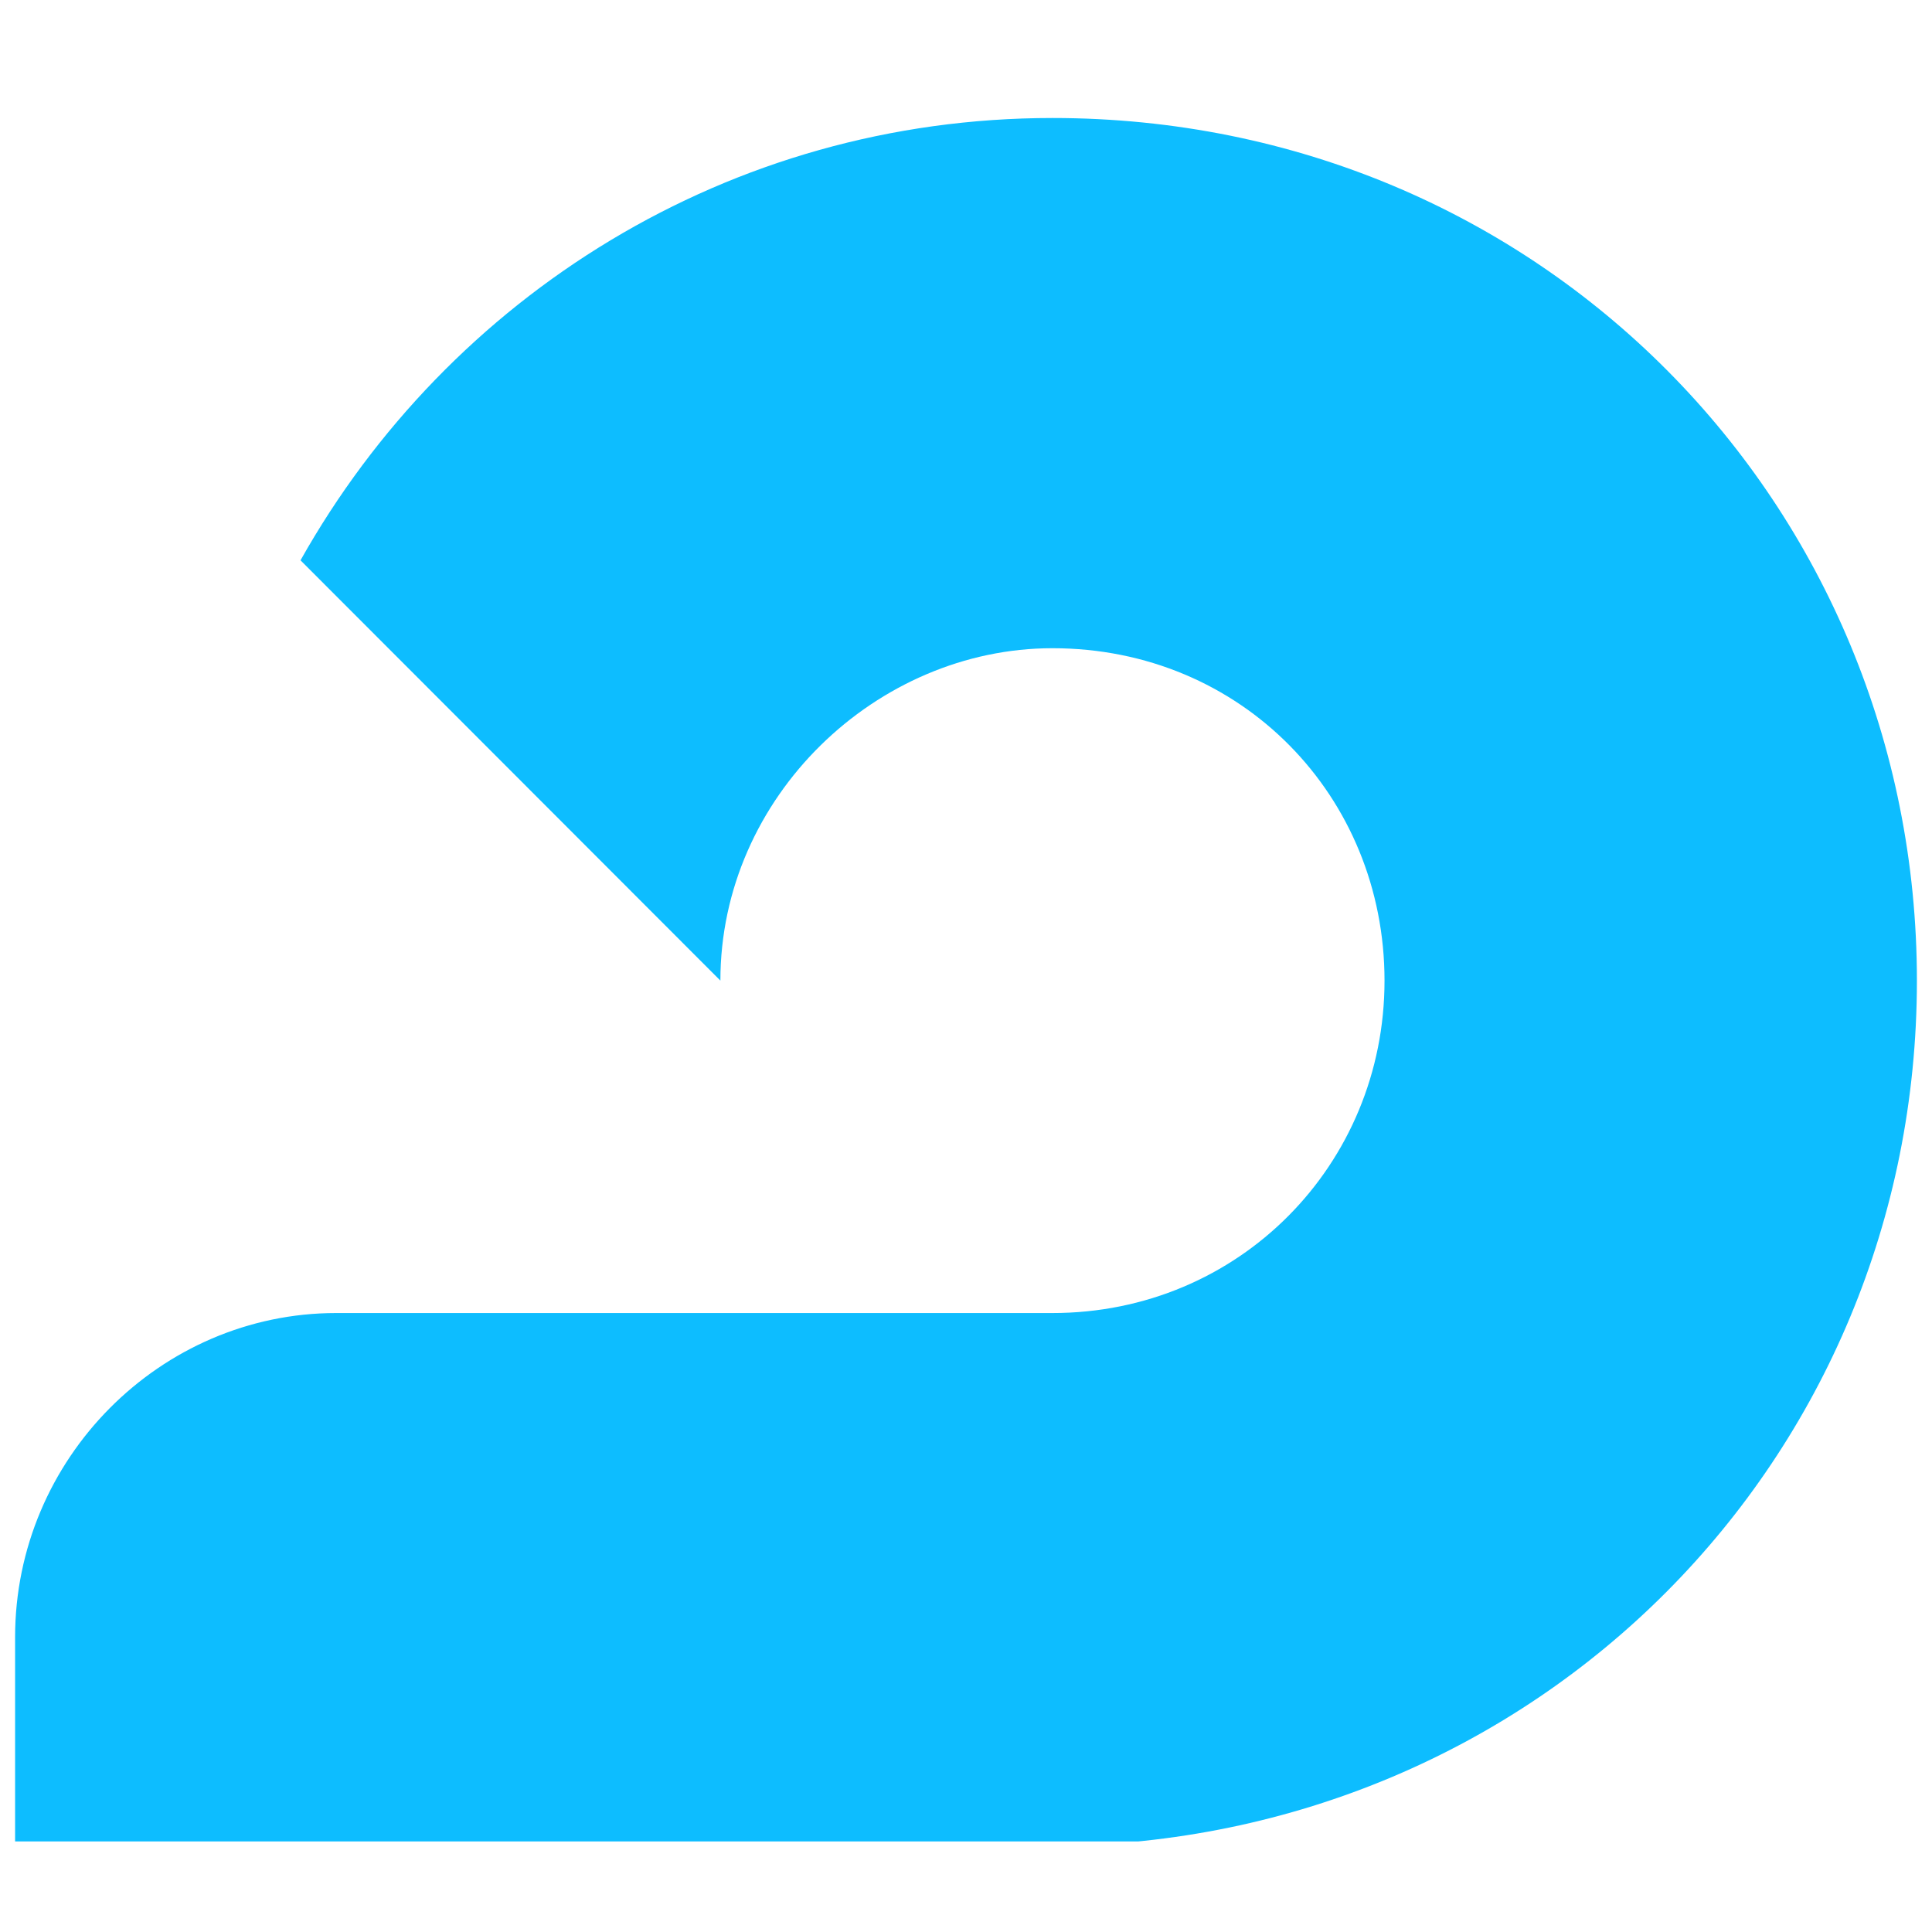 <svg width="64" height="64" viewBox="0 0 64 64" fill="none" xmlns="http://www.w3.org/2000/svg">
<g clip-path="url(#clip0_40000347_9221)">
<g clip-path="url(#clip1_40000347_9221)">
<path d="M63.5 32.484C63.5 16.741 51.045 3.909 34.864 3.909C24.136 3.909 14.864 9.824 9.955 18.561L23.864 32.484C23.864 26.387 29.046 21.473 34.864 21.473C41.136 21.473 45.864 26.387 45.864 32.484C45.864 38.581 41.045 43.496 34.864 43.496H11.136C5.318 43.496 0.5 48.319 0.5 54.234V61.15H34.864C50.955 61.059 63.5 48.319 63.5 32.484Z" fill="#0DBDFF"/>
</g>
</g>
<defs>
<clipPath id="clip0_40000347_9221">
<rect width="63" height="63" fill="white" transform="translate(0.5 0.955)"/>
</clipPath>
<clipPath id="clip1_40000347_9221">
<rect width="63" height="57.091" fill="white" transform="translate(0.5 3.909)"/>
</clipPath>
</defs>
</svg>
